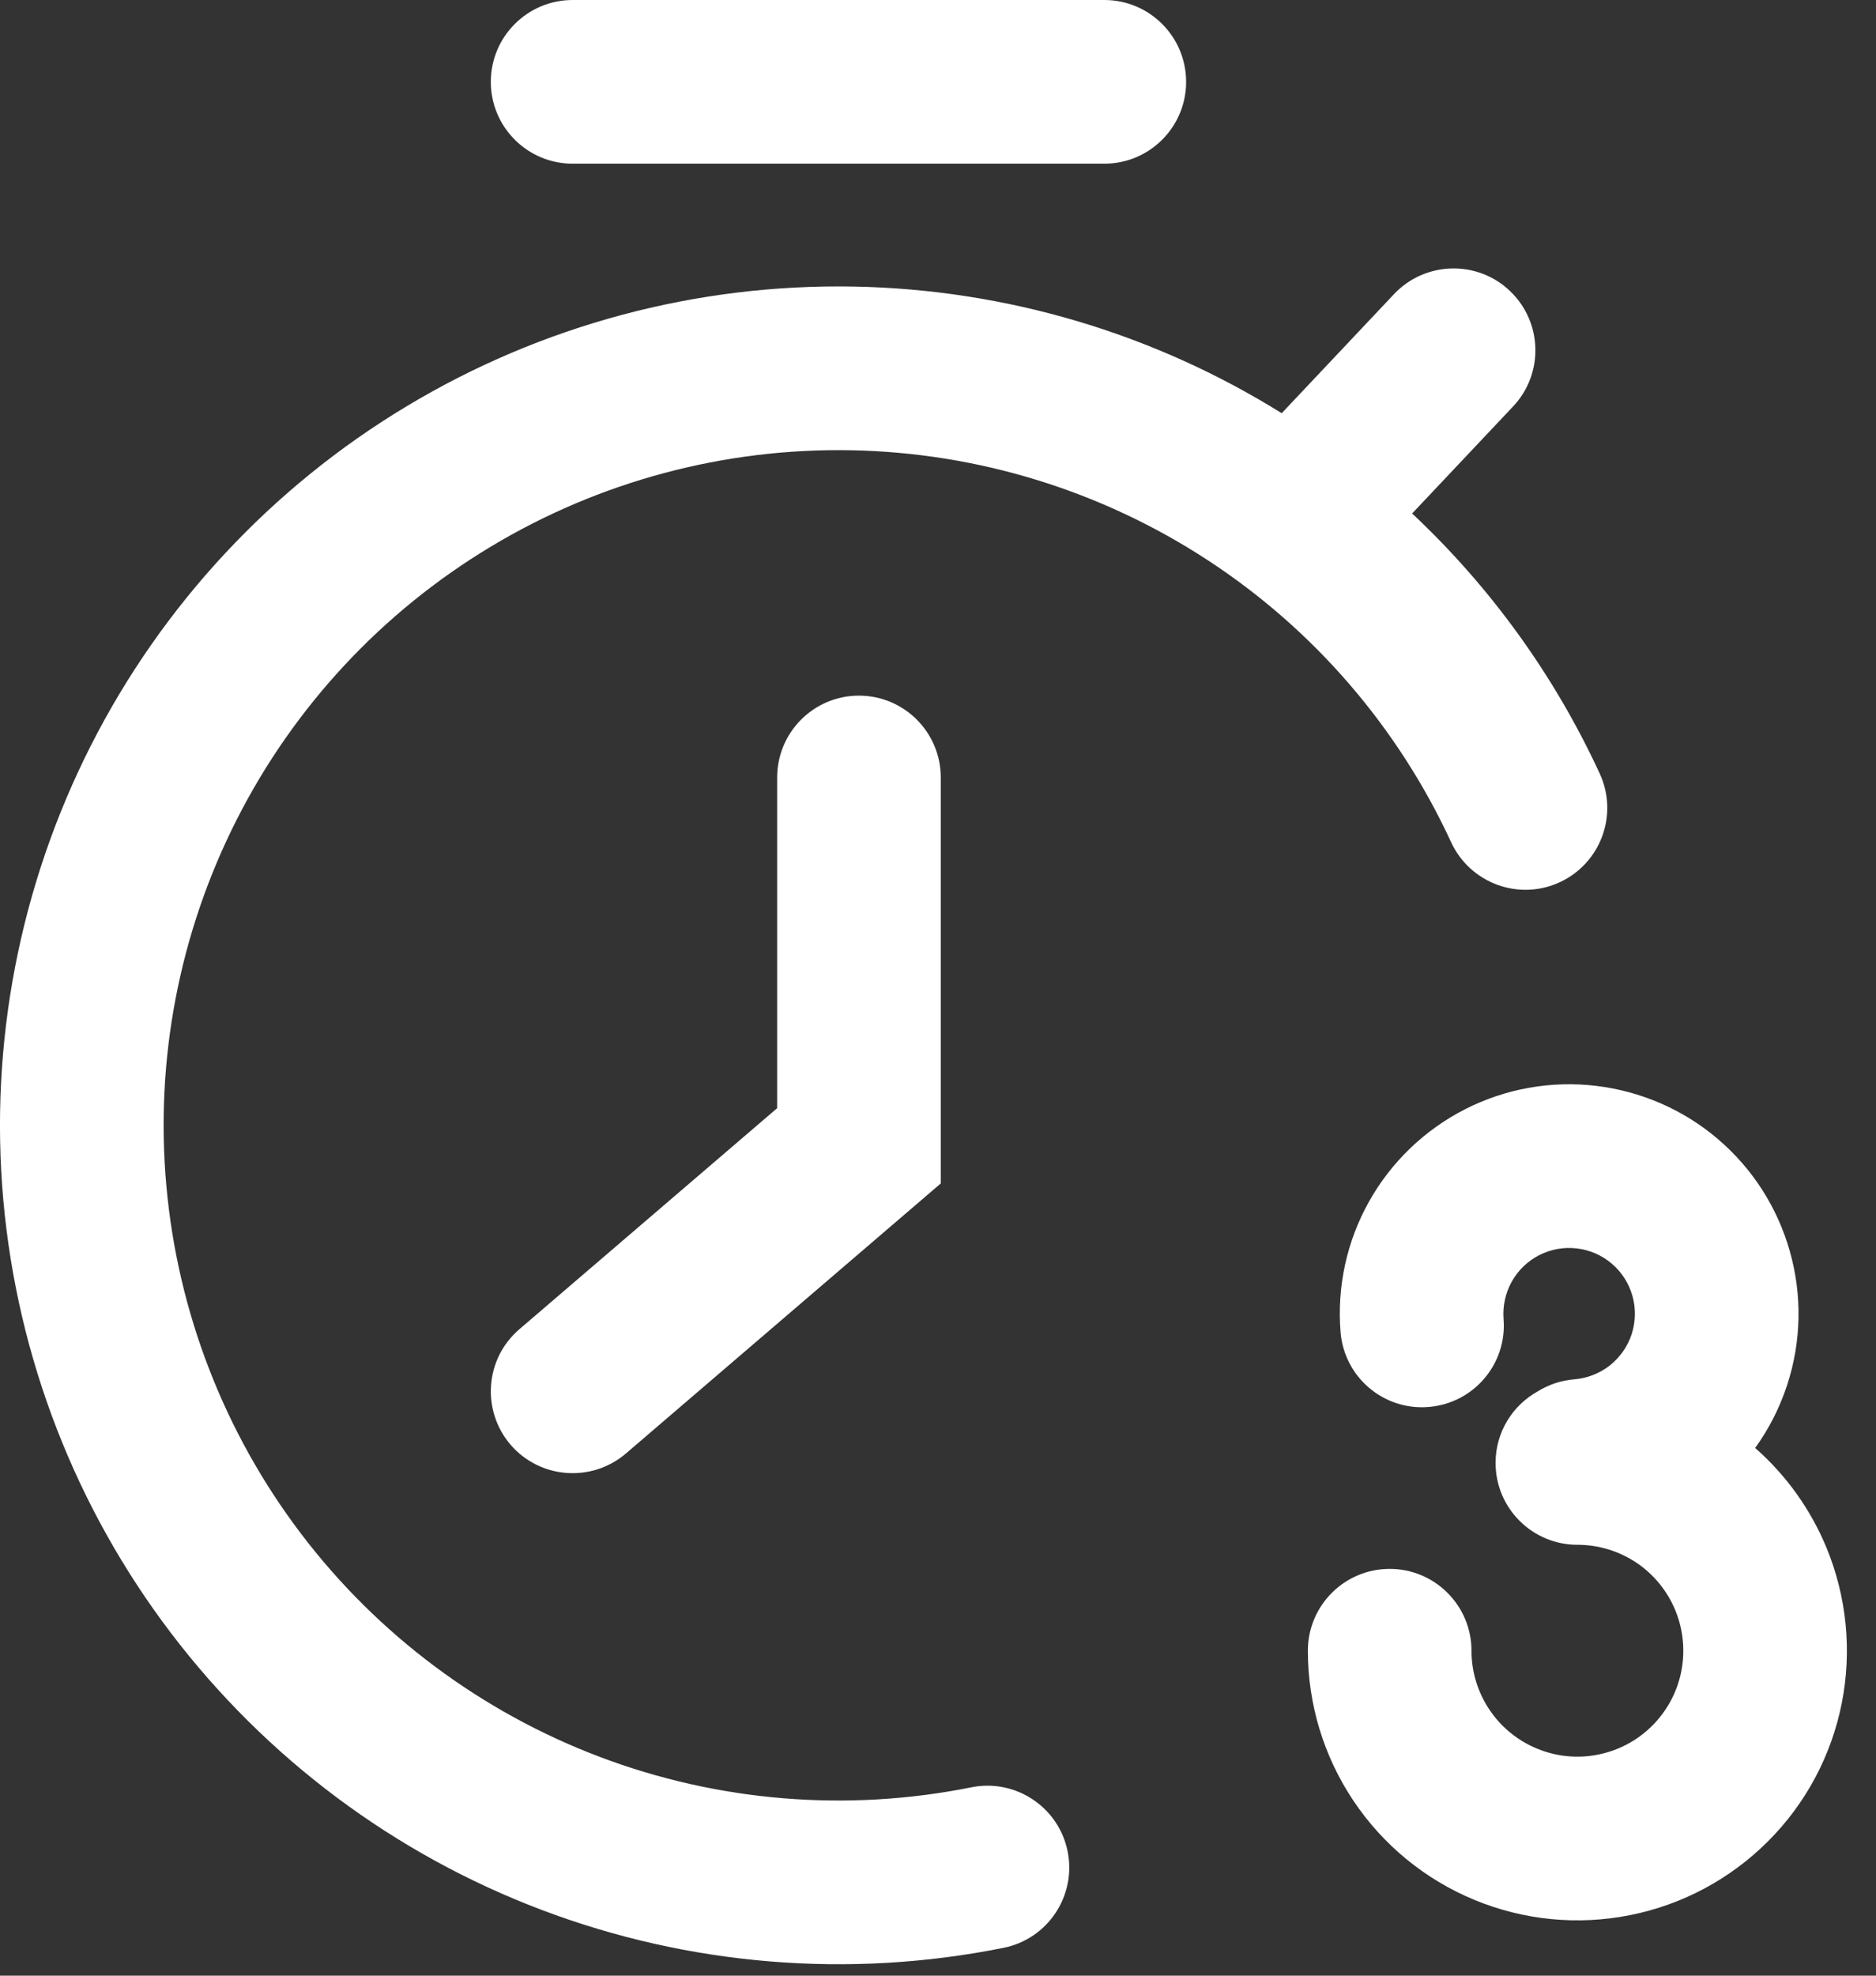 <?xml version="1.0" encoding="utf-8"?>
<svg xmlns="http://www.w3.org/2000/svg" fill="none" height="100%" overflow="visible" preserveAspectRatio="none" style="display: block;" viewBox="0 0 19 20" width="100%">
<rect x="0" y="0" width="19" height="20" fill="#333333" stroke="none"/>
<g id="Timer Icon">
<path d="M4.971 0.829C4.971 0.371 5.342 0 5.8 0H11.185C11.642 0 12.013 0.371 12.013 0.829C12.013 1.286 11.642 1.657 11.185 1.657H5.8C5.342 1.657 4.971 1.286 4.971 0.829Z" fill="white"/>
<path d="M15.29 2.943C15.623 3.257 15.639 3.782 15.324 4.115L14.302 5.198C15.095 5.942 15.742 6.835 16.202 7.831C16.394 8.247 16.212 8.739 15.797 8.931C15.382 9.123 14.889 8.941 14.697 8.526C14.159 7.361 13.304 6.37 12.229 5.669C11.154 4.967 9.903 4.582 8.62 4.558C7.336 4.534 6.072 4.872 4.972 5.533C3.871 6.194 2.979 7.152 2.398 8.296C1.817 9.441 1.569 10.726 1.685 12.005C1.8 13.283 2.272 14.503 3.049 15.526C3.825 16.548 4.874 17.331 6.074 17.785C7.275 18.239 8.579 18.346 9.838 18.093C10.286 18.003 10.723 18.294 10.813 18.742C10.903 19.191 10.613 19.628 10.164 19.718C8.6 20.032 6.98 19.899 5.488 19.335C3.996 18.771 2.694 17.798 1.729 16.528C0.764 15.258 0.177 13.741 0.034 12.153C-0.109 10.565 0.199 8.968 0.921 7.546C1.643 6.124 2.751 4.934 4.118 4.113C5.485 3.291 7.056 2.871 8.651 2.901C10.185 2.93 11.681 3.373 12.981 4.183L14.119 2.977C14.433 2.645 14.958 2.629 15.29 2.943Z" fill="white"/>
<path d="M9.528 7.871C9.528 7.413 9.157 7.042 8.699 7.042C8.242 7.042 7.871 7.413 7.871 7.871V11.218L5.26 13.456C4.913 13.753 4.873 14.276 5.17 14.624C5.468 14.971 5.991 15.011 6.339 14.714L9.528 11.98V7.871Z" fill="white"/>
<path d="M15.311 12.974C15.247 13.089 15.218 13.221 15.228 13.352C15.265 13.808 14.924 14.207 14.468 14.243C14.012 14.28 13.613 13.94 13.577 13.483C13.54 13.025 13.64 12.567 13.864 12.166C14.088 11.765 14.427 11.439 14.836 11.23C15.245 11.021 15.707 10.938 16.163 10.992C16.619 11.046 17.05 11.233 17.399 11.531C17.749 11.829 18.002 12.224 18.127 12.666C18.253 13.108 18.244 13.578 18.102 14.015C18.027 14.246 17.917 14.463 17.776 14.658C18.09 14.933 18.337 15.278 18.498 15.666C18.704 16.165 18.758 16.713 18.653 17.243C18.548 17.772 18.288 18.259 17.906 18.64C17.524 19.022 17.038 19.282 16.509 19.387C15.979 19.493 15.43 19.439 14.931 19.232C14.433 19.026 14.006 18.676 13.706 18.227C13.406 17.778 13.246 17.25 13.246 16.71C13.246 16.253 13.617 15.882 14.075 15.882C14.532 15.882 14.903 16.253 14.903 16.71C14.903 16.922 14.966 17.13 15.084 17.306C15.202 17.483 15.37 17.62 15.566 17.701C15.761 17.782 15.977 17.804 16.185 17.762C16.393 17.721 16.584 17.619 16.734 17.469C16.884 17.319 16.987 17.128 17.028 16.919C17.069 16.712 17.048 16.496 16.967 16.3C16.886 16.104 16.748 15.936 16.572 15.818C16.395 15.701 16.188 15.638 15.976 15.638C15.518 15.638 15.147 15.267 15.147 14.809C15.147 14.497 15.32 14.225 15.576 14.084C15.684 14.017 15.809 13.974 15.945 13.963C16.076 13.952 16.202 13.903 16.305 13.822C16.408 13.74 16.485 13.63 16.526 13.504C16.566 13.379 16.569 13.244 16.533 13.118C16.497 12.991 16.425 12.878 16.324 12.792C16.224 12.707 16.101 12.653 15.97 12.638C15.839 12.622 15.707 12.646 15.589 12.706C15.472 12.766 15.375 12.859 15.311 12.974Z" fill="white"/>
</g>
</svg>